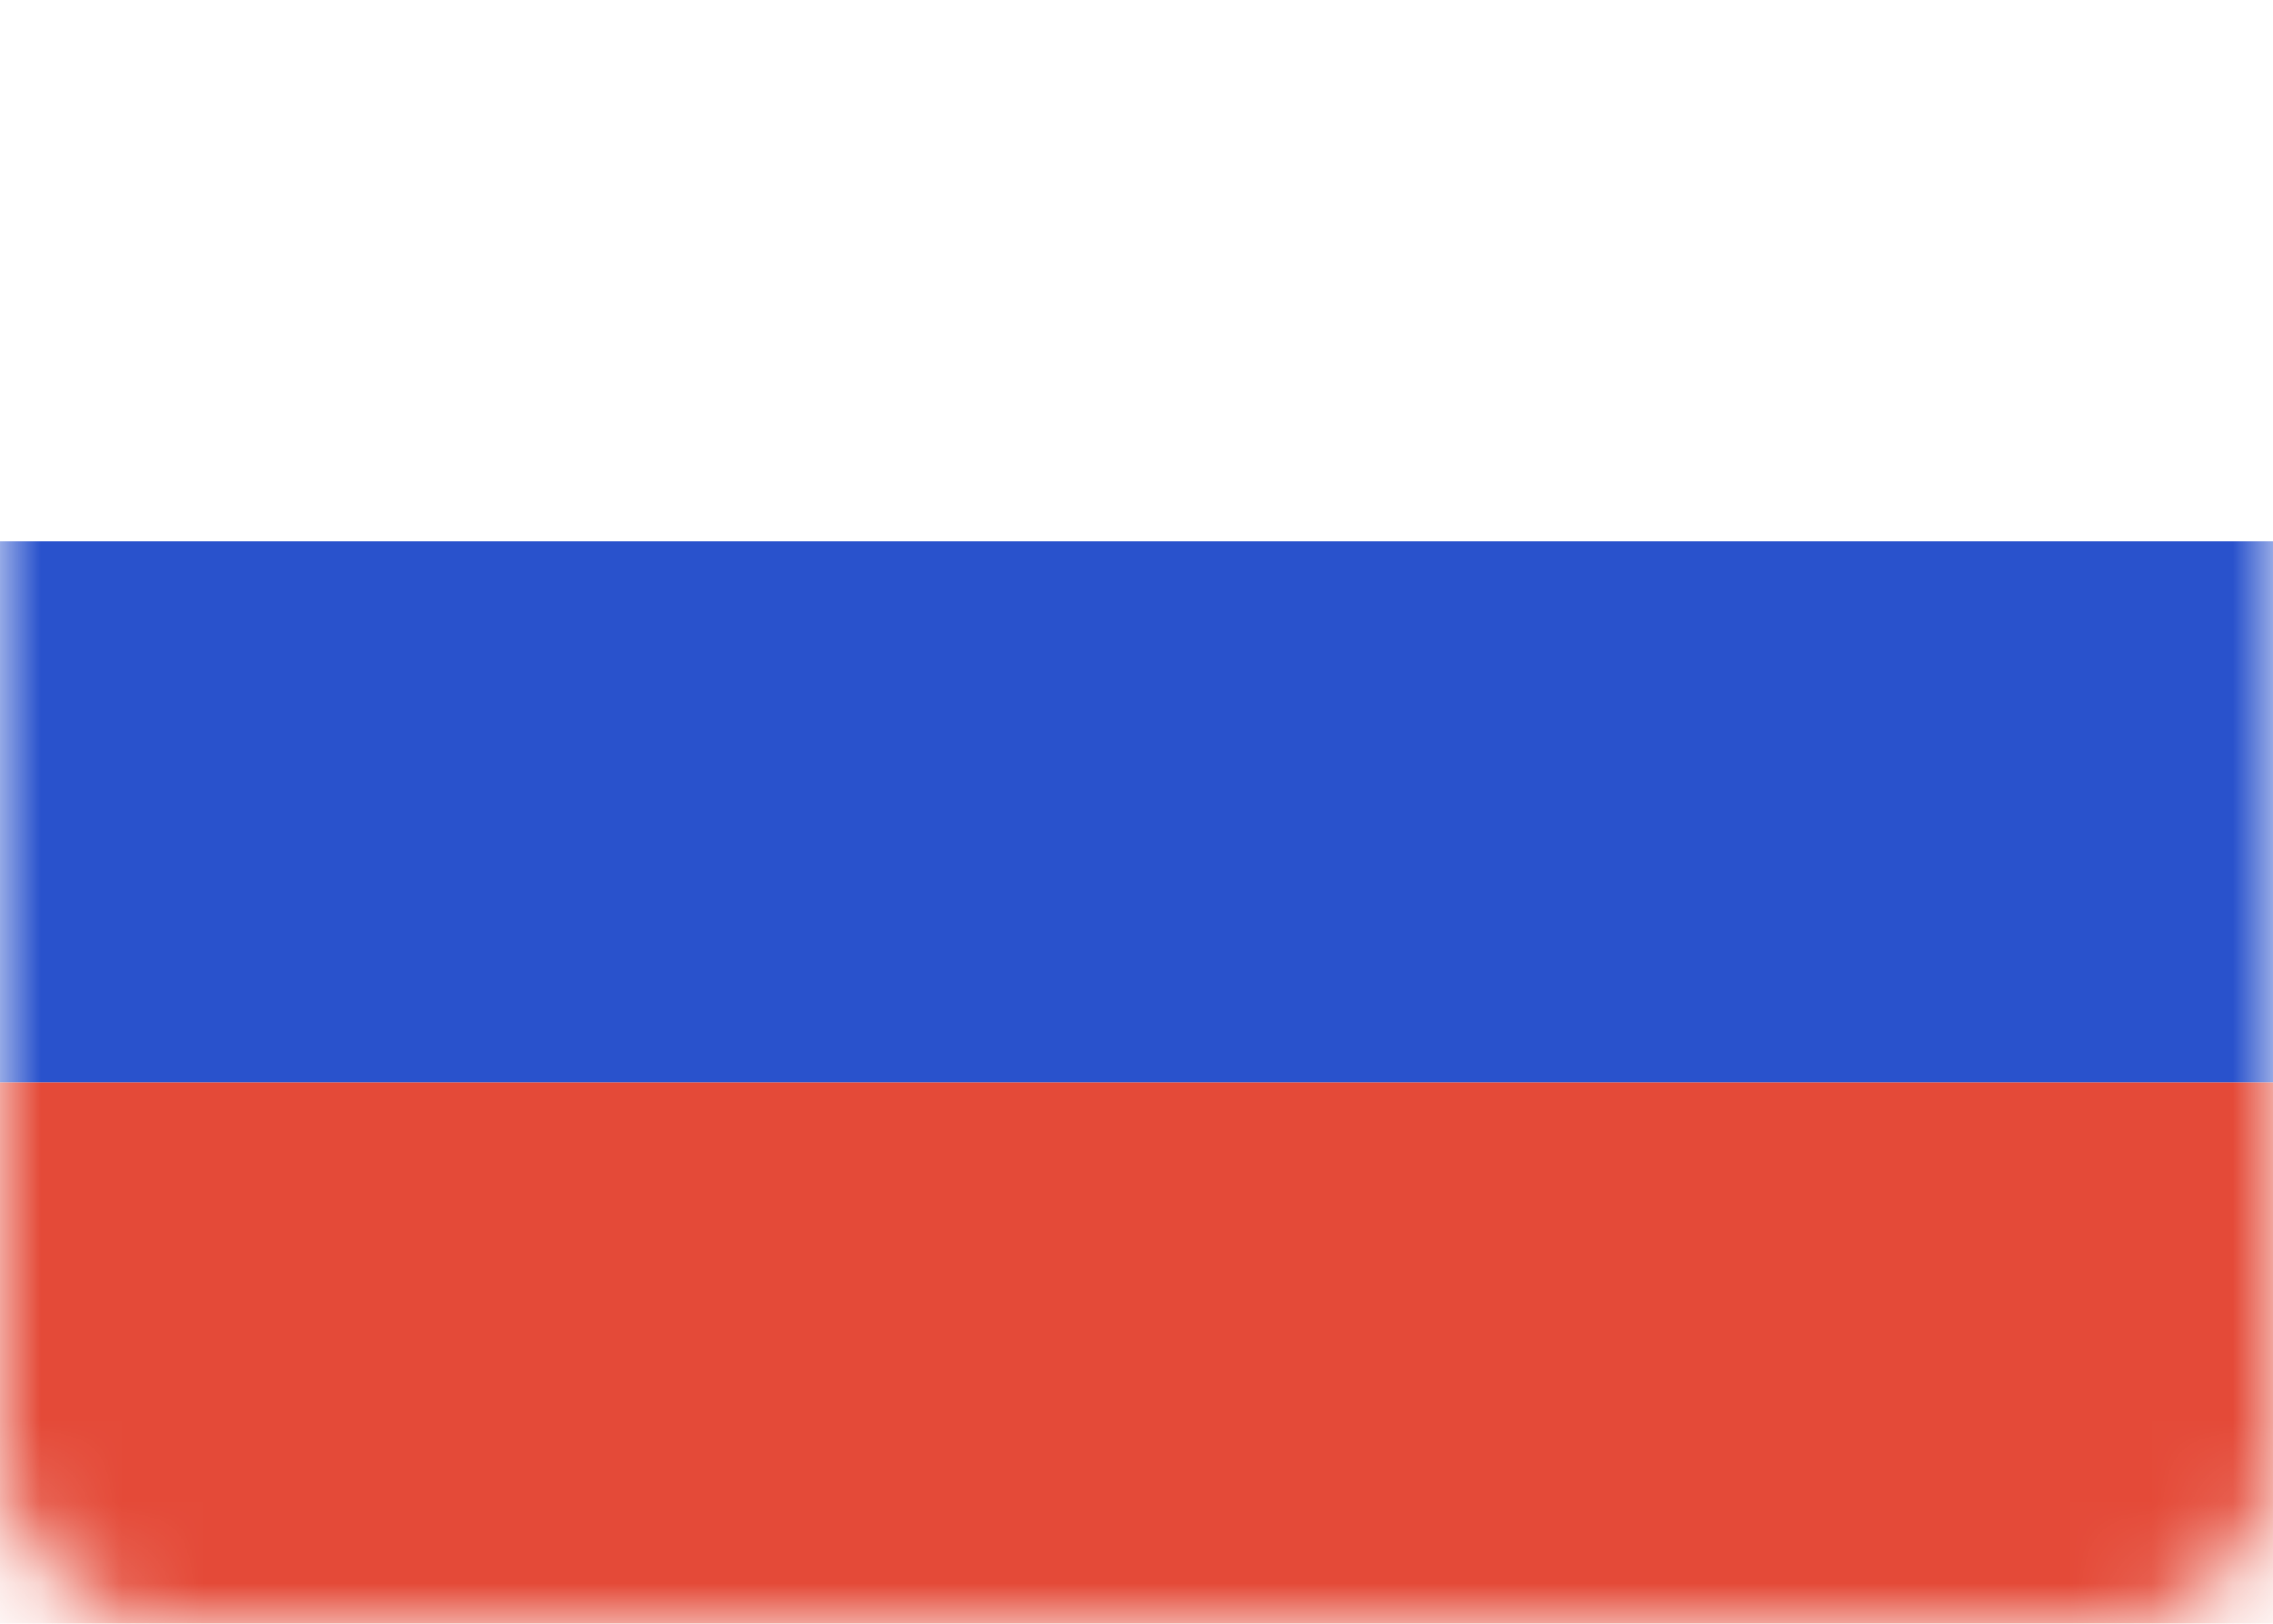 <svg width="28" height="20" viewBox="0 0 28 20" fill="none" xmlns="http://www.w3.org/2000/svg">
<rect width="28" height="20" rx="2" fill="white"/>
<mask id="mask0_894_6550" style="mask-type:luminance" maskUnits="userSpaceOnUse" x="0" y="0" width="28" height="20">
<rect width="28" height="20" rx="2" fill="white"/>
</mask>
<g mask="url(#mask0_894_6550)">
<path fill-rule="evenodd" clip-rule="evenodd" d="M0 6.667H28V0H0V6.667Z" fill="white"/>
<g filter="url(#filter0_d_894_6550)">
<path fill-rule="evenodd" clip-rule="evenodd" d="M0 13.334H28V6.667H0V13.334Z" fill="#2952CC"/>
</g>
<g filter="url(#filter1_d_894_6550)">
<path fill-rule="evenodd" clip-rule="evenodd" d="M0 20H28V13.333H0V20Z" fill="#E44A38"/>
</g>
</g>
<defs>
<filter id="filter0_d_894_6550" x="0" y="6.667" width="28" height="6.667" filterUnits="userSpaceOnUse" color-interpolation-filters="sRGB">
<feFlood flood-opacity="0" result="BackgroundImageFix"/>
<feColorMatrix in="SourceAlpha" type="matrix" values="0 0 0 0 0 0 0 0 0 0 0 0 0 0 0 0 0 0 127 0" result="hardAlpha"/>
<feOffset/>
<feColorMatrix type="matrix" values="0 0 0 0 0 0 0 0 0 0 0 0 0 0 0 0 0 0 0.06 0"/>
<feBlend mode="normal" in2="BackgroundImageFix" result="effect1_dropShadow_894_6550"/>
<feBlend mode="normal" in="SourceGraphic" in2="effect1_dropShadow_894_6550" result="shape"/>
</filter>
<filter id="filter1_d_894_6550" x="0" y="13.333" width="28" height="6.667" filterUnits="userSpaceOnUse" color-interpolation-filters="sRGB">
<feFlood flood-opacity="0" result="BackgroundImageFix"/>
<feColorMatrix in="SourceAlpha" type="matrix" values="0 0 0 0 0 0 0 0 0 0 0 0 0 0 0 0 0 0 127 0" result="hardAlpha"/>
<feOffset/>
<feColorMatrix type="matrix" values="0 0 0 0 0 0 0 0 0 0 0 0 0 0 0 0 0 0 0.06 0"/>
<feBlend mode="normal" in2="BackgroundImageFix" result="effect1_dropShadow_894_6550"/>
<feBlend mode="normal" in="SourceGraphic" in2="effect1_dropShadow_894_6550" result="shape"/>
</filter>
</defs>
</svg>
